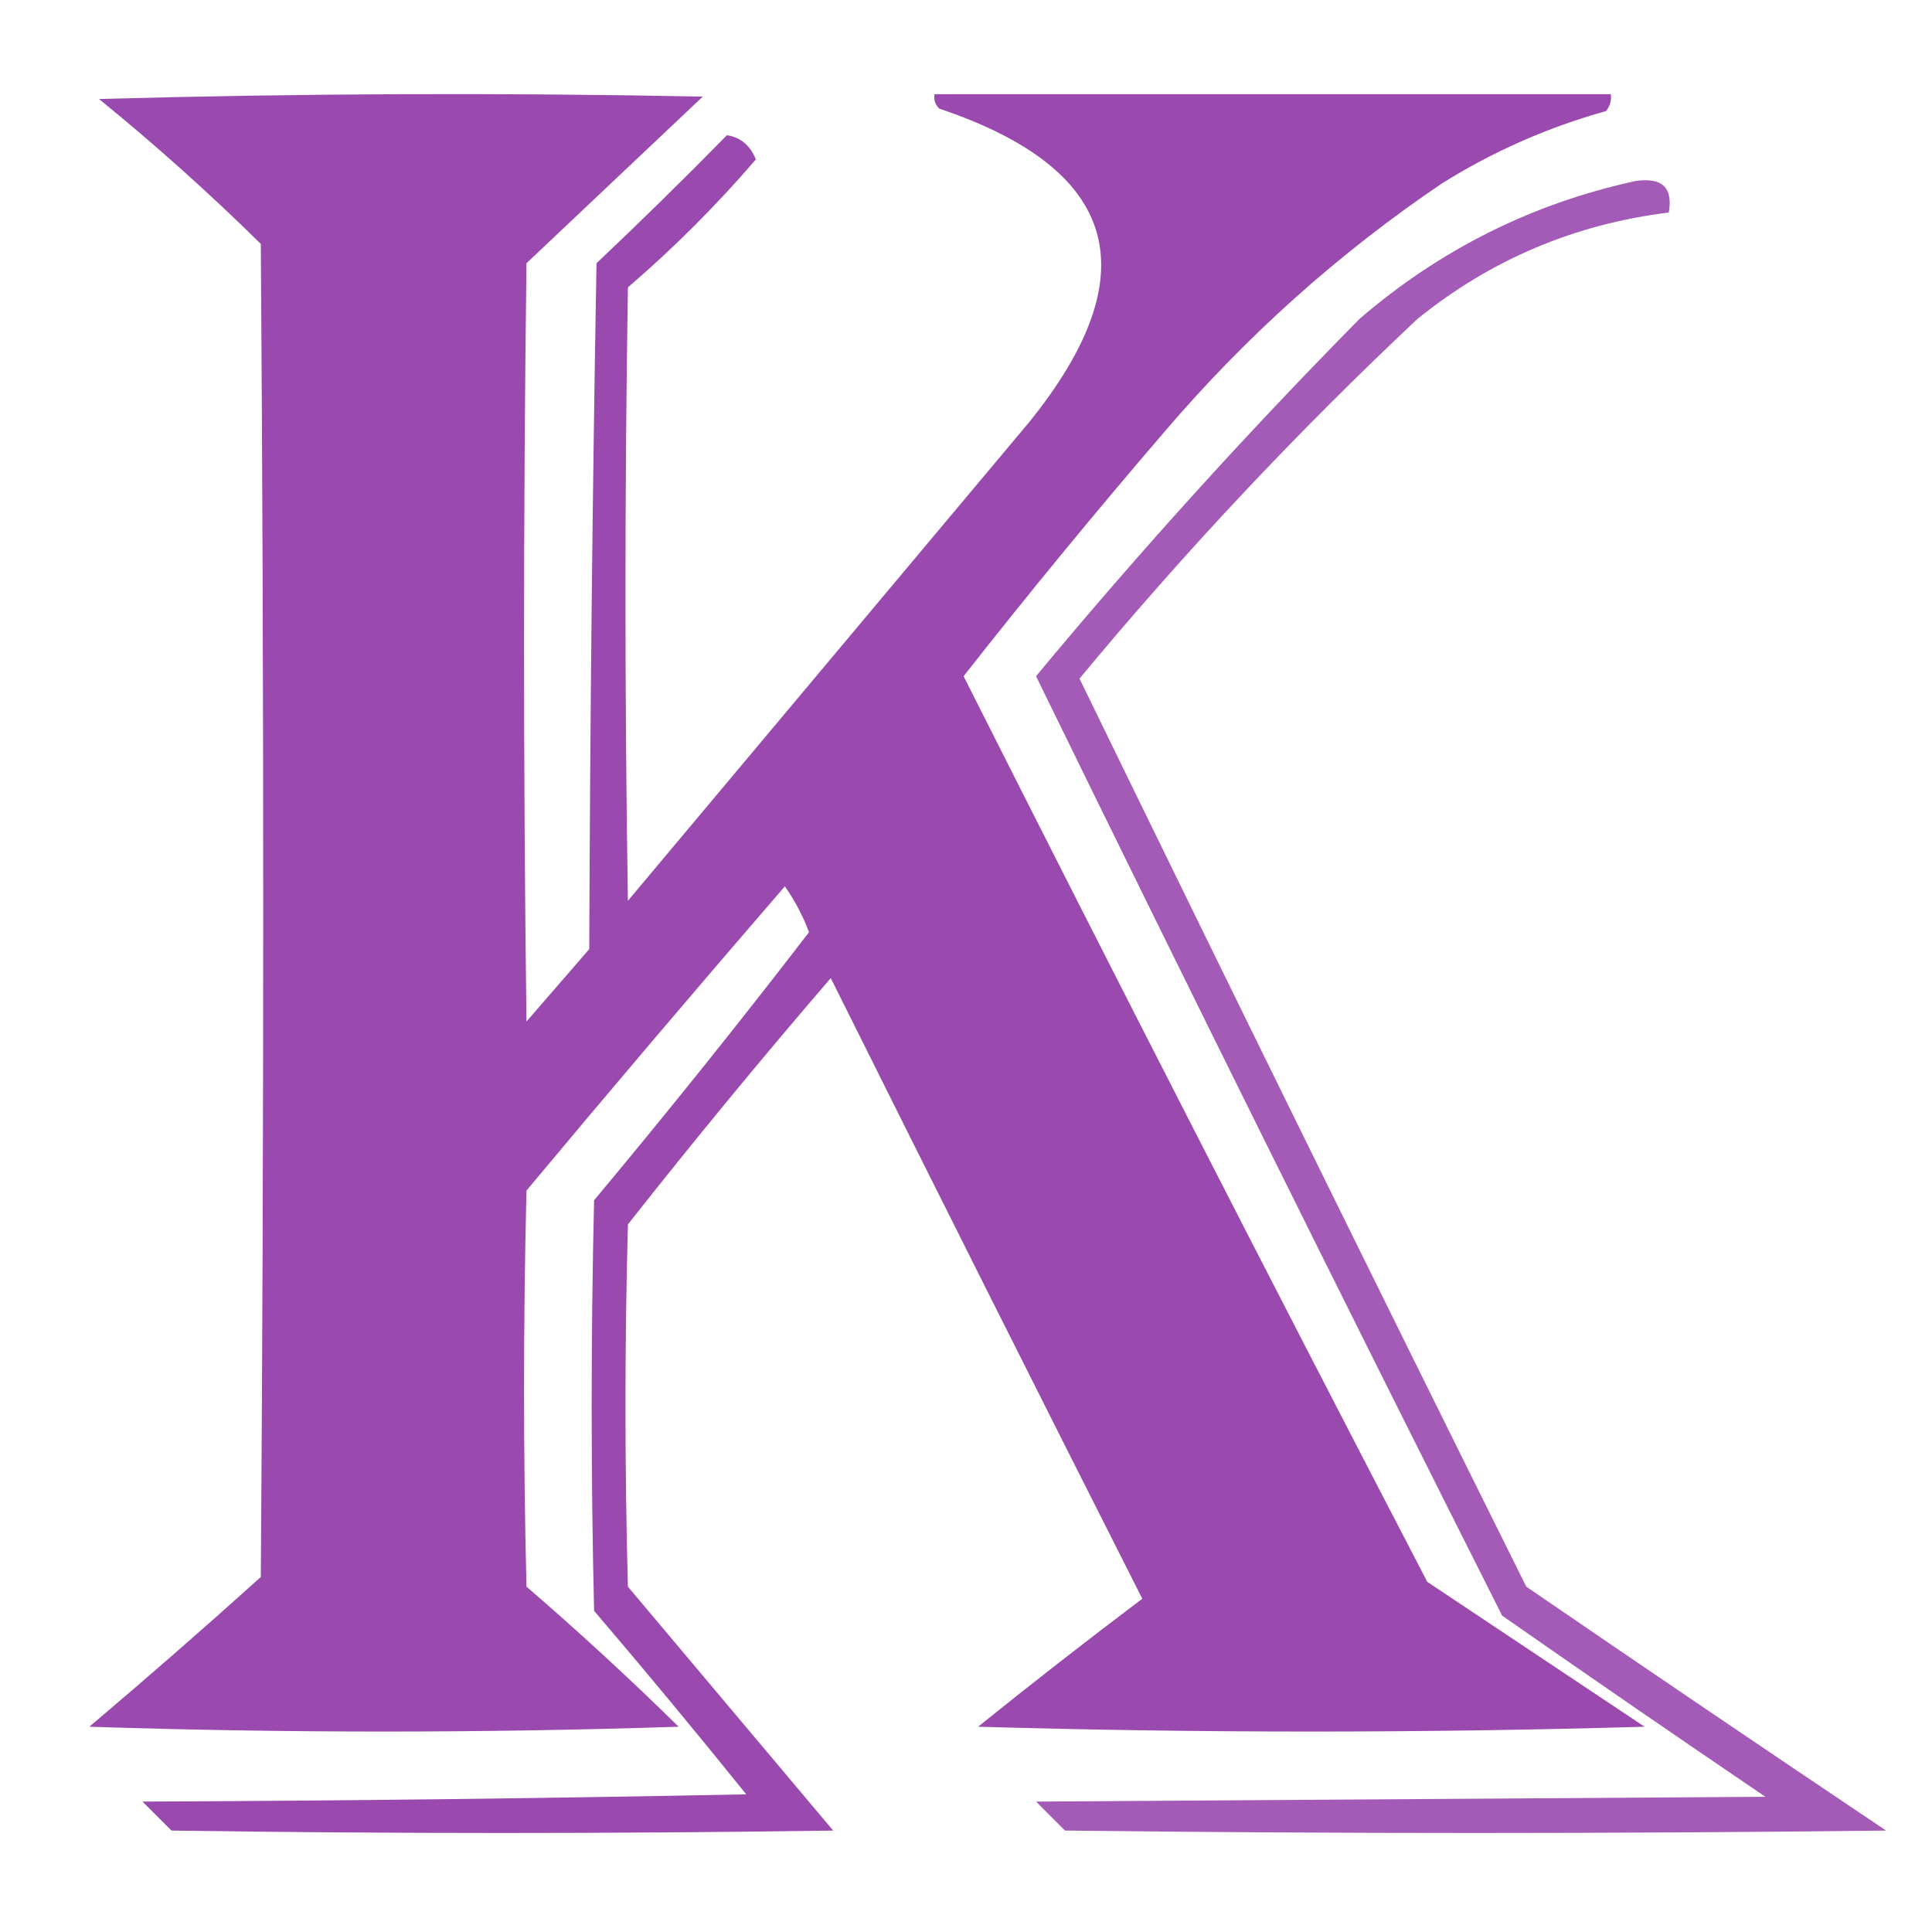<?xml version="1.0" encoding="UTF-8"?>
<!DOCTYPE svg PUBLIC "-//W3C//DTD SVG 1.1//EN" "http://www.w3.org/Graphics/SVG/1.1/DTD/svg11.dtd">
<svg xmlns="http://www.w3.org/2000/svg" version="1.1" width="400px" height="400px" style="shape-rendering:geometricPrecision; text-rendering:geometricPrecision; image-rendering:optimizeQuality; fill-rule:evenodd; clip-rule:evenodd" xmlns:xlink="http://www.w3.org/1999/xlink">
<g><path style="opacity:0.964" fill="#9643ac" d="M 20.5,20.5 C 61.998,19.335 103.665,19.169 145.5,20C 133.333,31.5 121.167,43 109,54.5C 108.333,106.833 108.333,159.167 109,211.5C 113.333,206.5 117.667,201.5 122,196.5C 122.167,149.163 122.667,101.83 123.5,54.5C 132.652,45.848 141.652,37.014 150.5,28C 153.282,28.395 155.282,30.061 156.5,33C 148.346,42.488 139.512,51.321 130,59.5C 129.333,101.833 129.333,144.167 130,186.5C 157.667,153.5 185.333,120.5 213,87.5C 237.927,56.704 231.76,35.037 194.5,22.5C 193.614,21.675 193.281,20.675 193.5,19.5C 240.167,19.5 286.833,19.5 333.5,19.5C 333.67,20.822 333.337,21.989 332.5,23C 320.441,26.363 309.108,31.363 298.5,38C 277.084,52.49 257.917,69.657 241,89.5C 226.775,106.054 212.942,122.887 199.5,140C 231.109,202.719 263.109,265.219 295.5,327.5C 310.5,337.5 325.5,347.5 340.5,357.5C 294.5,358.833 248.5,358.833 202.5,357.5C 213.666,348.506 224.999,339.673 236.5,331C 214.872,288.244 193.372,245.411 172,202.5C 157.622,219.209 143.622,236.209 130,253.5C 129.333,278.5 129.333,303.5 130,328.5C 144.167,345.333 158.333,362.167 172.5,379C 126.833,379.667 81.167,379.667 35.5,379C 33.5,377 31.5,375 29.5,373C 71.171,372.833 112.837,372.333 154.5,371.5C 144.189,358.688 133.689,346.021 123,333.5C 122.333,305.167 122.333,276.833 123,248.5C 138.227,230.278 153.06,211.778 167.5,193C 166.223,189.612 164.556,186.445 162.5,183.5C 144.479,204.353 126.646,225.353 109,246.5C 108.333,273.833 108.333,301.167 109,328.5C 119.826,337.827 130.326,347.493 140.5,357.5C 99.833,358.833 59.167,358.833 18.5,357.5C 30.456,347.382 42.289,337.049 54,326.5C 54.667,234.5 54.667,142.5 54,50.5C 43.26,39.922 32.094,29.922 20.5,20.5 Z"/></g>
<g><path style="opacity:0.871" fill="#9643ac" d="M 338.5,37.5 C 344.089,36.634 346.423,38.801 345.5,44C 326.031,46.404 308.697,53.738 293.5,66C 268.63,89.371 245.297,114.204 223.5,140.5C 254.061,203.29 284.895,265.956 316,328.5C 340.747,345.457 365.58,362.29 390.5,379C 333.833,379.667 277.167,379.667 220.5,379C 218.5,377 216.5,375 214.5,373C 264.833,372.667 315.167,372.333 365.5,372C 347.246,359.623 329.08,347.123 311,334.5C 278.426,269.852 246.259,205.019 214.5,140C 235.711,114.448 258.045,89.782 281.5,66C 298.136,51.682 317.136,42.182 338.5,37.5 Z"/></g>
</svg>
